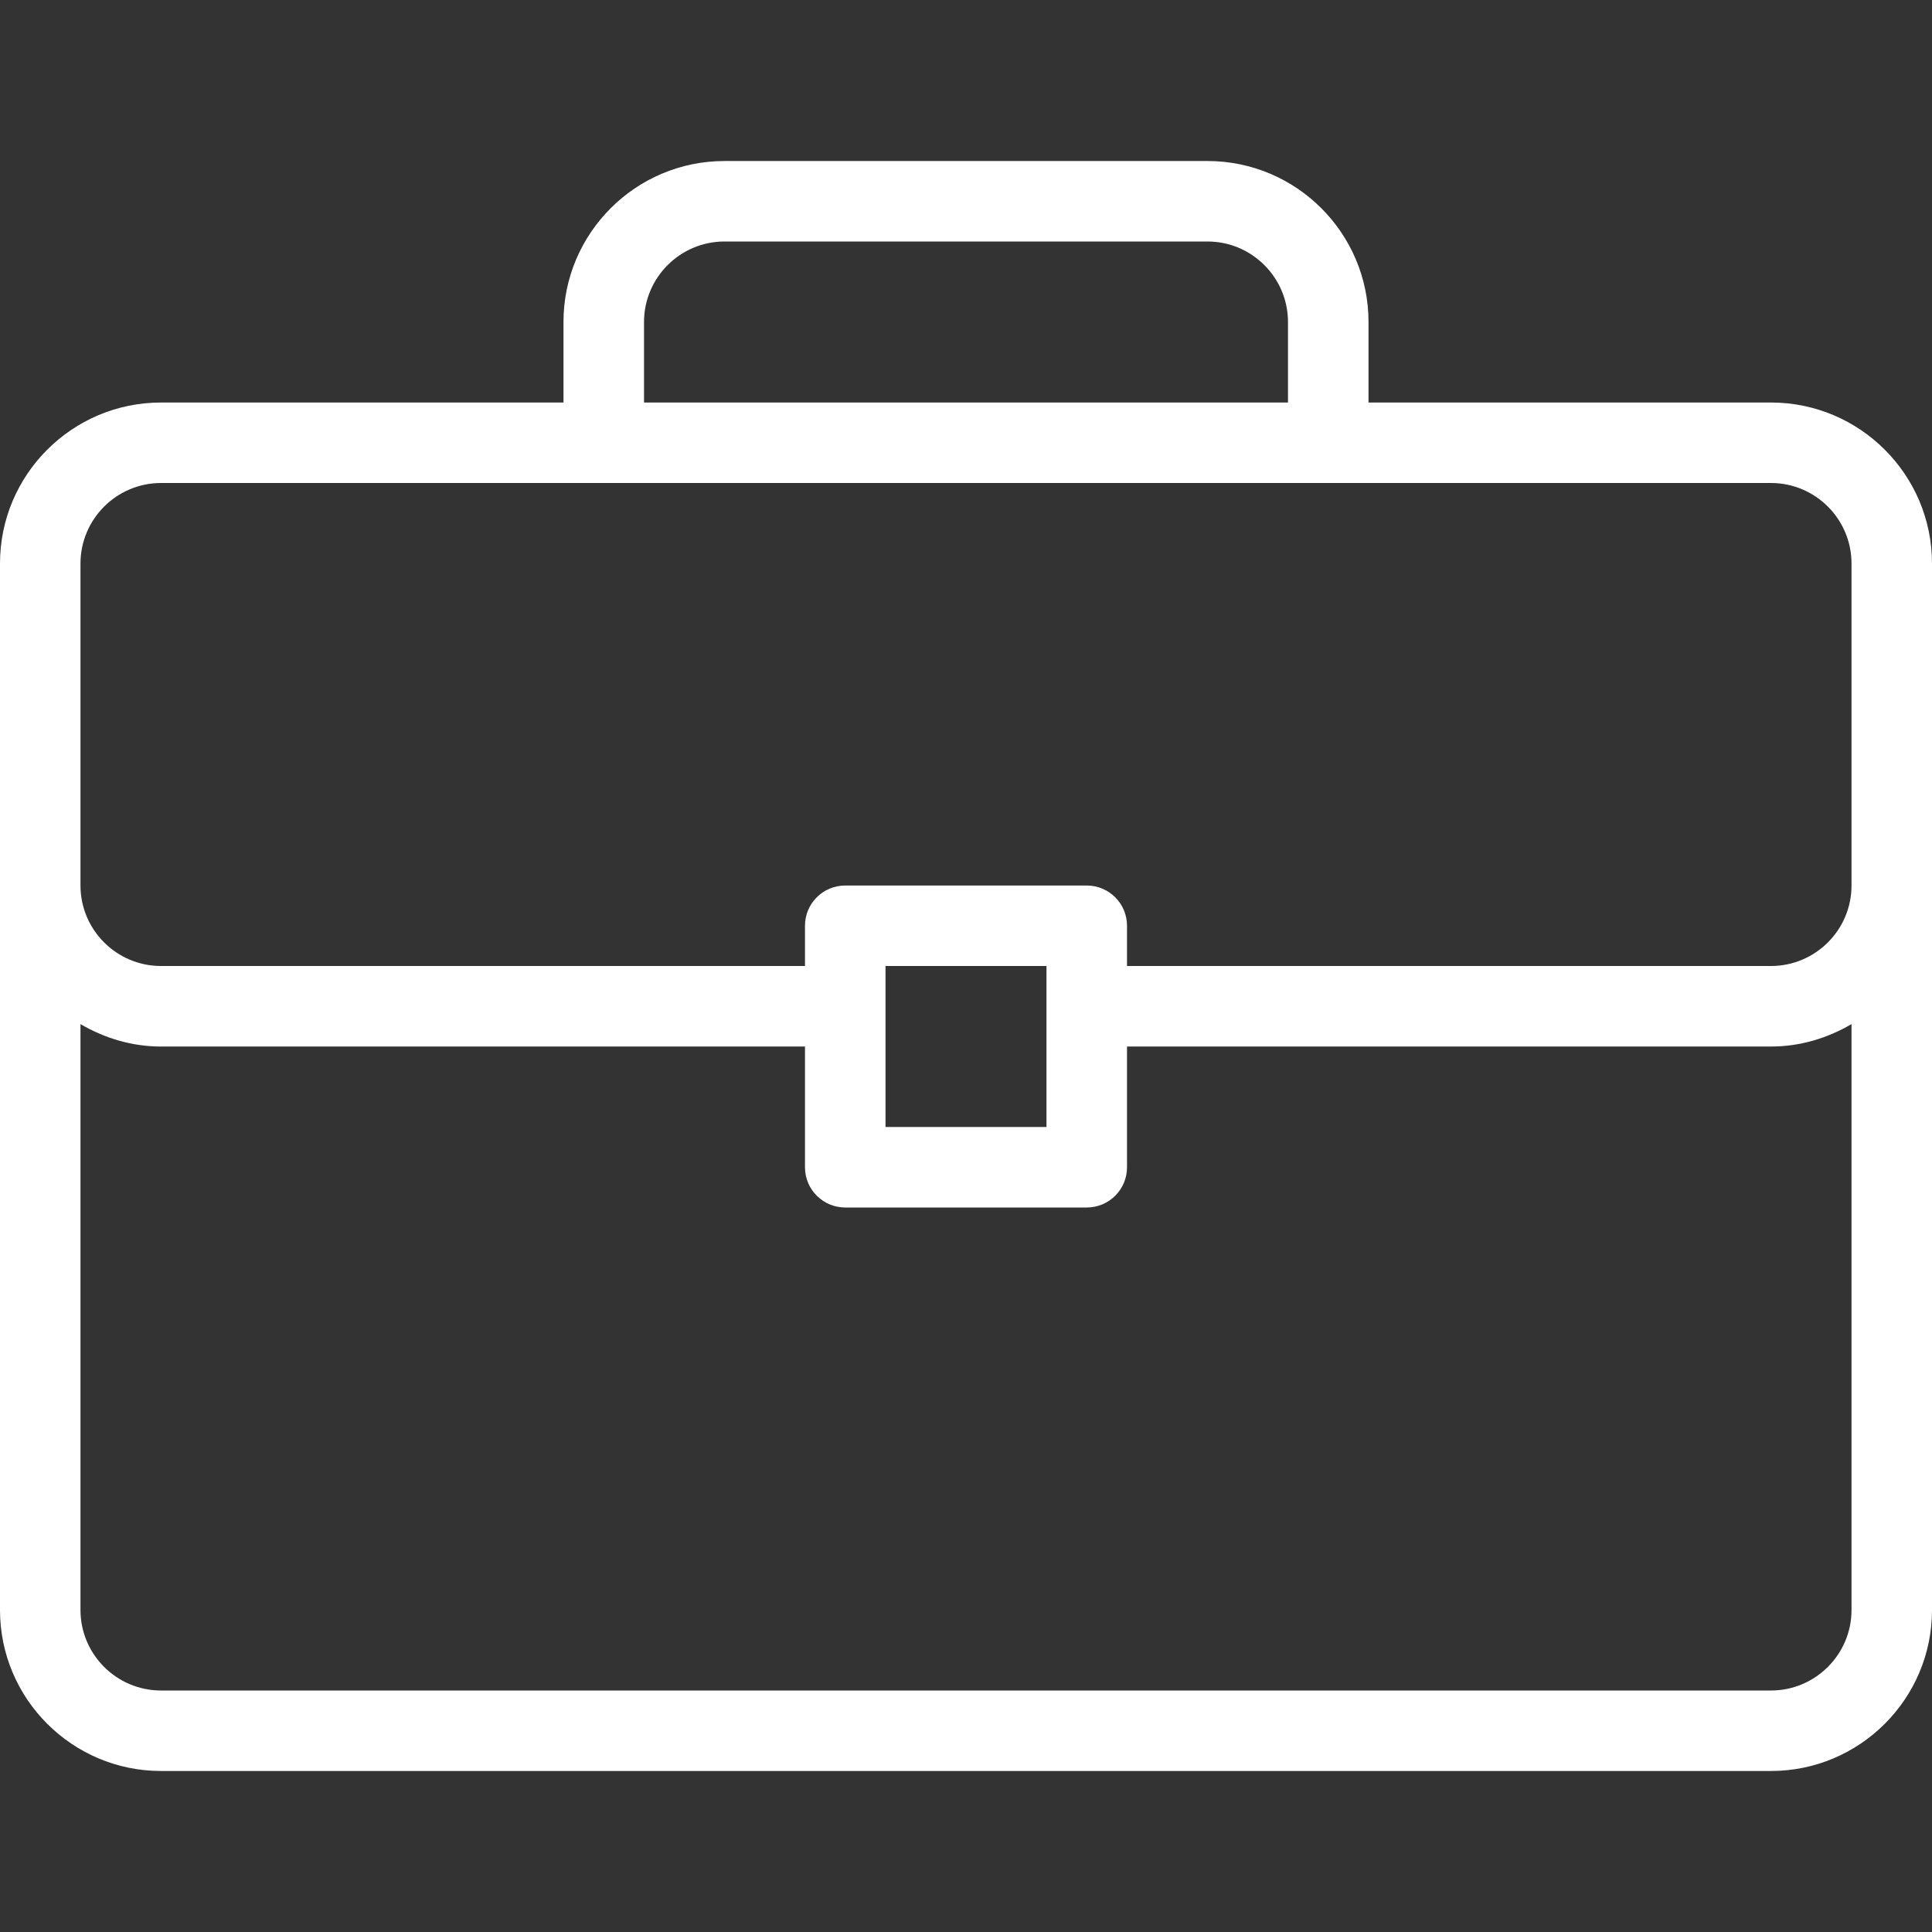 <svg width="38" height="38" viewBox="0 0 38 38" fill="none" xmlns="http://www.w3.org/2000/svg">
<rect x="0" y="0" width="38" height="38" fill="#333333" stroke="none"/>
<g clip-path="url(#clip0_1571_2259)">
<path d="M34.833 7.917H26.917V6.333C26.917 4.587 25.497 3.167 23.75 3.167H14.25C12.504 3.167 11.083 4.587 11.083 6.333V7.917H3.167C1.42 7.917 0 9.337 0 11.083V31.667C0 33.413 1.42 34.833 3.167 34.833H34.833C36.58 34.833 38 33.413 38 31.667V11.083C38 9.337 36.58 7.917 34.833 7.917ZM12.667 6.333C12.667 5.461 13.377 4.75 14.25 4.75H23.75C24.623 4.75 25.333 5.461 25.333 6.333V7.917H12.667V6.333ZM36.417 31.667C36.417 32.54 35.706 33.25 34.833 33.25H3.167C2.294 33.25 1.583 32.54 1.583 31.667V20.143C2.051 20.416 2.587 20.584 3.167 20.584H15.833V22.959C15.833 23.396 16.188 23.75 16.625 23.75H21.375C21.813 23.75 22.167 23.396 22.167 22.959V20.584H34.834C35.413 20.584 35.949 20.416 36.417 20.143V31.667H36.417ZM17.417 22.167V19H20.583V22.167H17.417ZM36.417 17.417C36.417 18.29 35.706 19 34.833 19H22.167V18.208C22.167 17.771 21.813 17.417 21.375 17.417H16.625C16.187 17.417 15.833 17.771 15.833 18.208V19H3.167C2.294 19 1.583 18.29 1.583 17.417V11.084C1.583 10.211 2.294 9.5 3.167 9.5H34.833C35.706 9.5 36.417 10.211 36.417 11.084V17.417Z" fill="white"/>
</g>
<defs>
<clipPath id="clip0_1571_2259">
<rect width="38" height="38" fill="white"/>
</clipPath>
</defs>
</svg>
